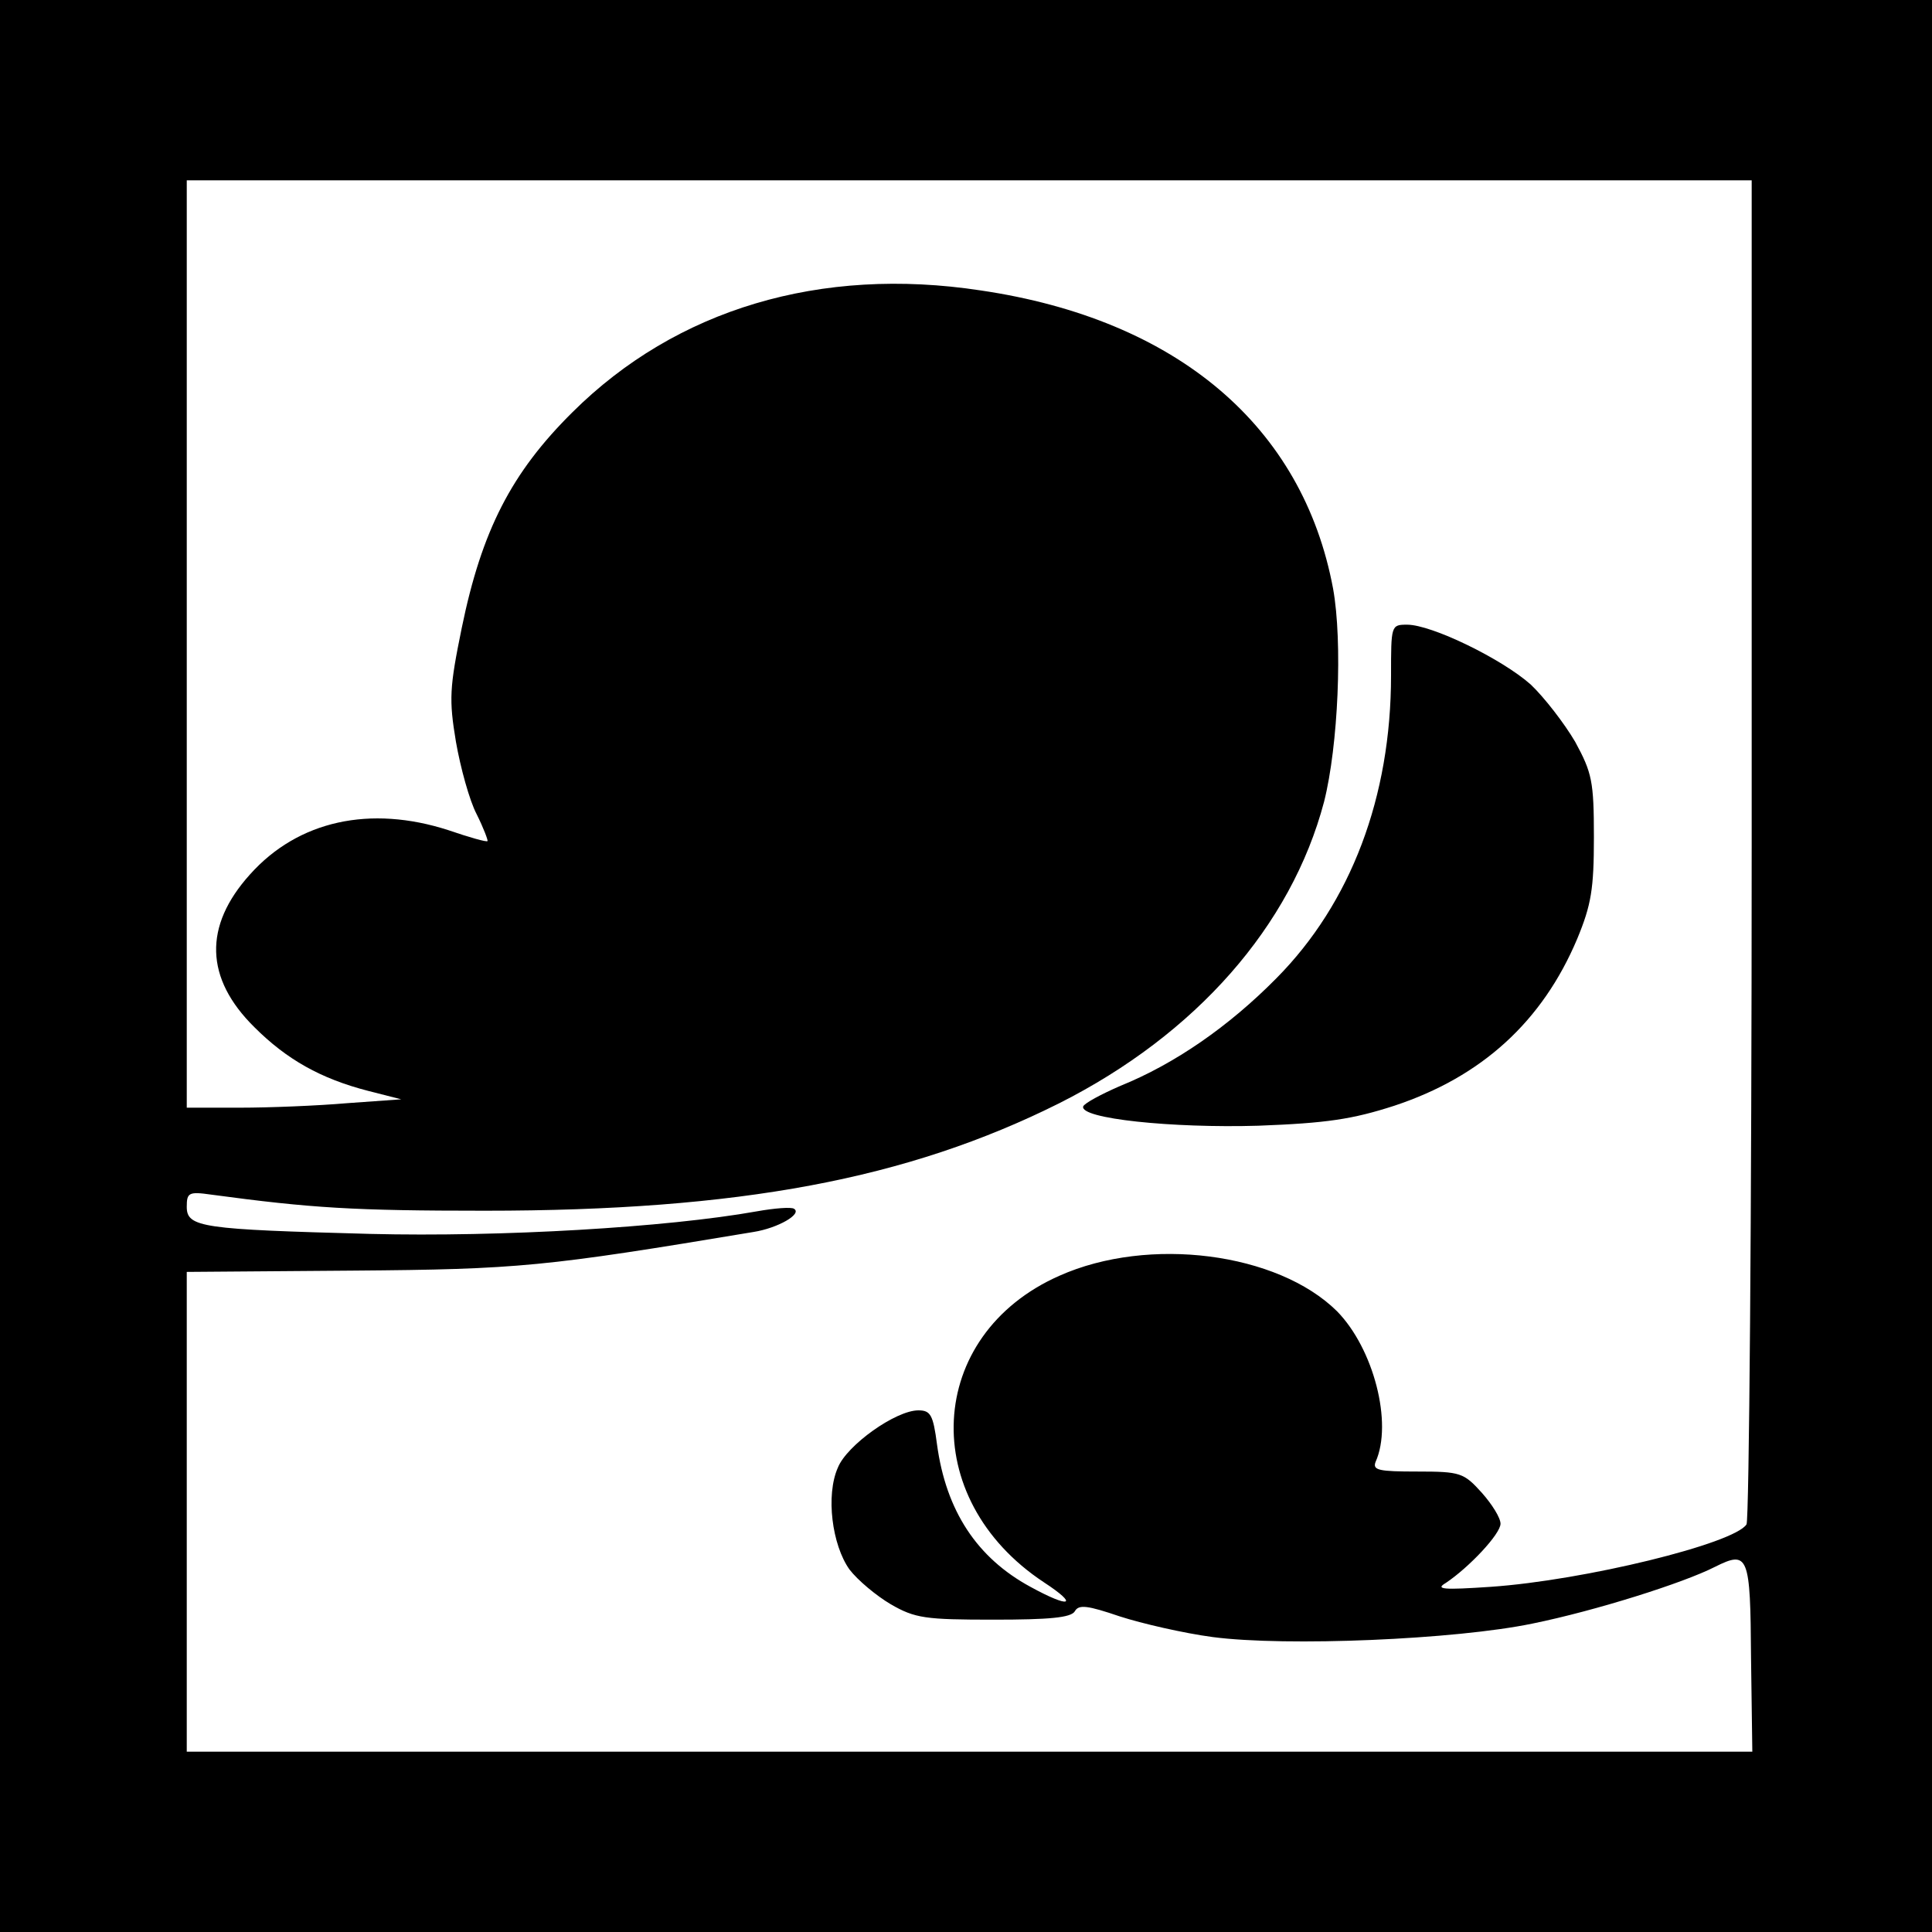 <?xml version="1.0" standalone="no"?>
<!DOCTYPE svg PUBLIC "-//W3C//DTD SVG 20010904//EN"
 "http://www.w3.org/TR/2001/REC-SVG-20010904/DTD/svg10.dtd">
<svg version="1.0" xmlns="http://www.w3.org/2000/svg"
 width="300pt" height="300pt" viewBox="0 0 300 300"
 preserveAspectRatio="xMidYMid meet">
<g transform="translate(0,300) scale(0.1,-0.1)"
fill="#000000" stroke="none">
<path d="M0 1500 l0 -1500 1500 0 1500 0 0 1500 0 1500 -1500 0 -1500 0 0
-1500z m2720 183 c0 -571 -4 -1043 -8 -1050 -19 -30 -252 -87 -397 -97 -74 -5
-87 -4 -70 6 36 24 85 76 85 92 0 9 -13 30 -29 48 -28 31 -33 33 -100 33 -60
0 -70 2 -65 15 27 60 -3 176 -60 234 -92 91 -292 117 -431 55 -208 -92 -221
-346 -24 -476 55 -36 41 -41 -21 -7 -83 45 -131 118 -145 221 -6 46 -10 53
-29 53 -35 0 -111 -54 -125 -89 -19 -43 -9 -120 18 -158 13 -17 42 -41 64 -54
38 -22 54 -24 160 -24 86 0 120 3 126 13 6 11 20 9 70 -8 34 -11 99 -26 144
-32 114 -15 377 -4 497 21 98 20 234 63 283 88 52 26 55 18 56 -141 l2 -146
-1216 0 -1215 0 0 373 0 372 258 2 c258 2 298 6 622 60 38 6 76 28 63 36 -4 3
-30 1 -58 -4 -140 -25 -397 -40 -600 -35 -261 7 -285 10 -285 42 0 22 3 24 38
19 156 -21 221 -25 425 -25 395 0 656 49 892 167 212 107 360 275 411 468 22
87 29 248 14 331 -47 252 -242 418 -547 463 -249 38 -473 -29 -634 -189 -95
-94 -141 -184 -172 -335 -19 -93 -20 -111 -9 -177 7 -40 21 -91 32 -112 11
-22 18 -41 17 -42 -1 -2 -29 6 -61 17 -121 39 -233 15 -308 -69 -72 -80 -70
-161 7 -237 50 -50 103 -80 177 -99 l51 -13 -84 -6 c-46 -4 -121 -7 -166 -7
l-83 0 0 720 0 720 1215 0 1215 0 0 -1037z"/>
<path d="M2160 1951 c0 -188 -62 -353 -178 -470 -74 -75 -158 -133 -242 -167
-30 -13 -56 -27 -58 -32 -6 -19 138 -34 272 -30 106 4 146 10 211 31 136 45
230 131 284 259 22 53 26 78 26 158 0 87 -3 100 -29 148 -17 29 -48 69 -69 89
-45 40 -154 93 -192 93 -25 0 -25 -1 -25 -79z"/>
</g>
</svg>
